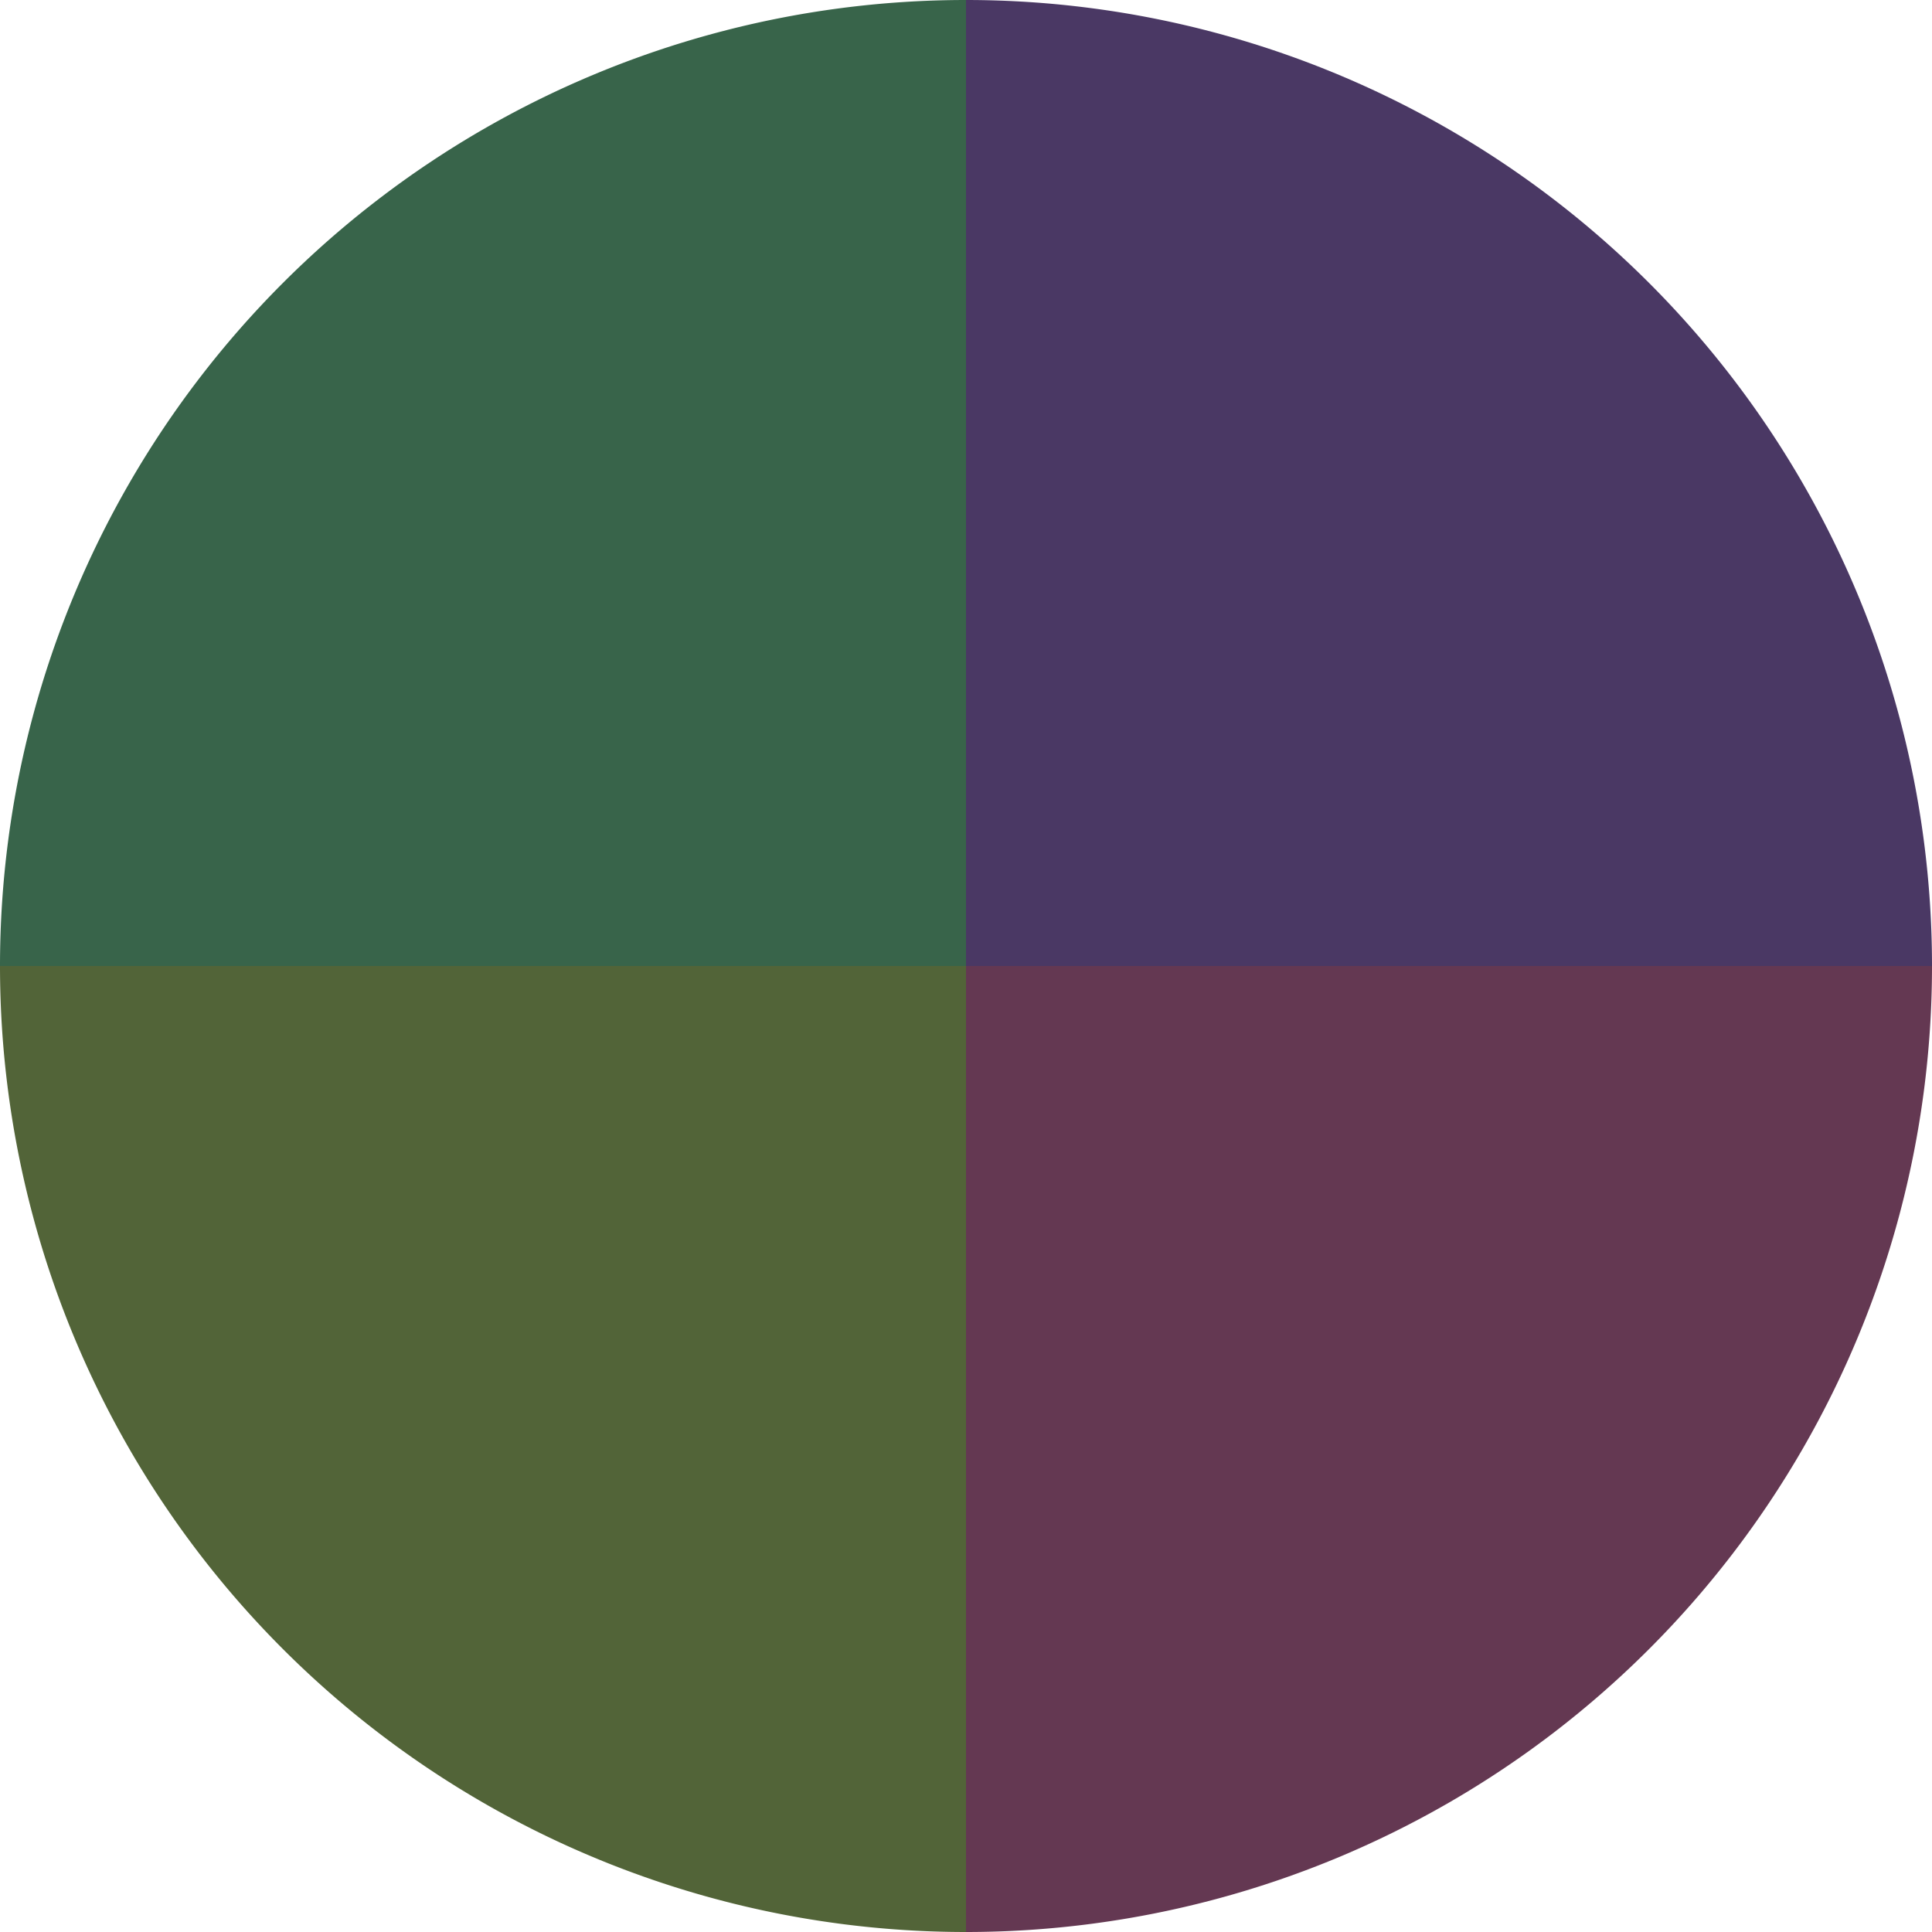 <?xml version="1.0" standalone="no"?>
<svg width="500" height="500" viewBox="-1 -1 2 2" xmlns="http://www.w3.org/2000/svg">
        <path d="M 0 -1 
             A 1,1 0 0,1 1 0             L 0,0
             z" fill="#4a3864" />
            <path d="M 1 0 
             A 1,1 0 0,1 0 1             L 0,0
             z" fill="#643852" />
            <path d="M 0 1 
             A 1,1 0 0,1 -1 0             L 0,0
             z" fill="#526438" />
            <path d="M -1 0 
             A 1,1 0 0,1 -0 -1             L 0,0
             z" fill="#38644a" />
    </svg>
